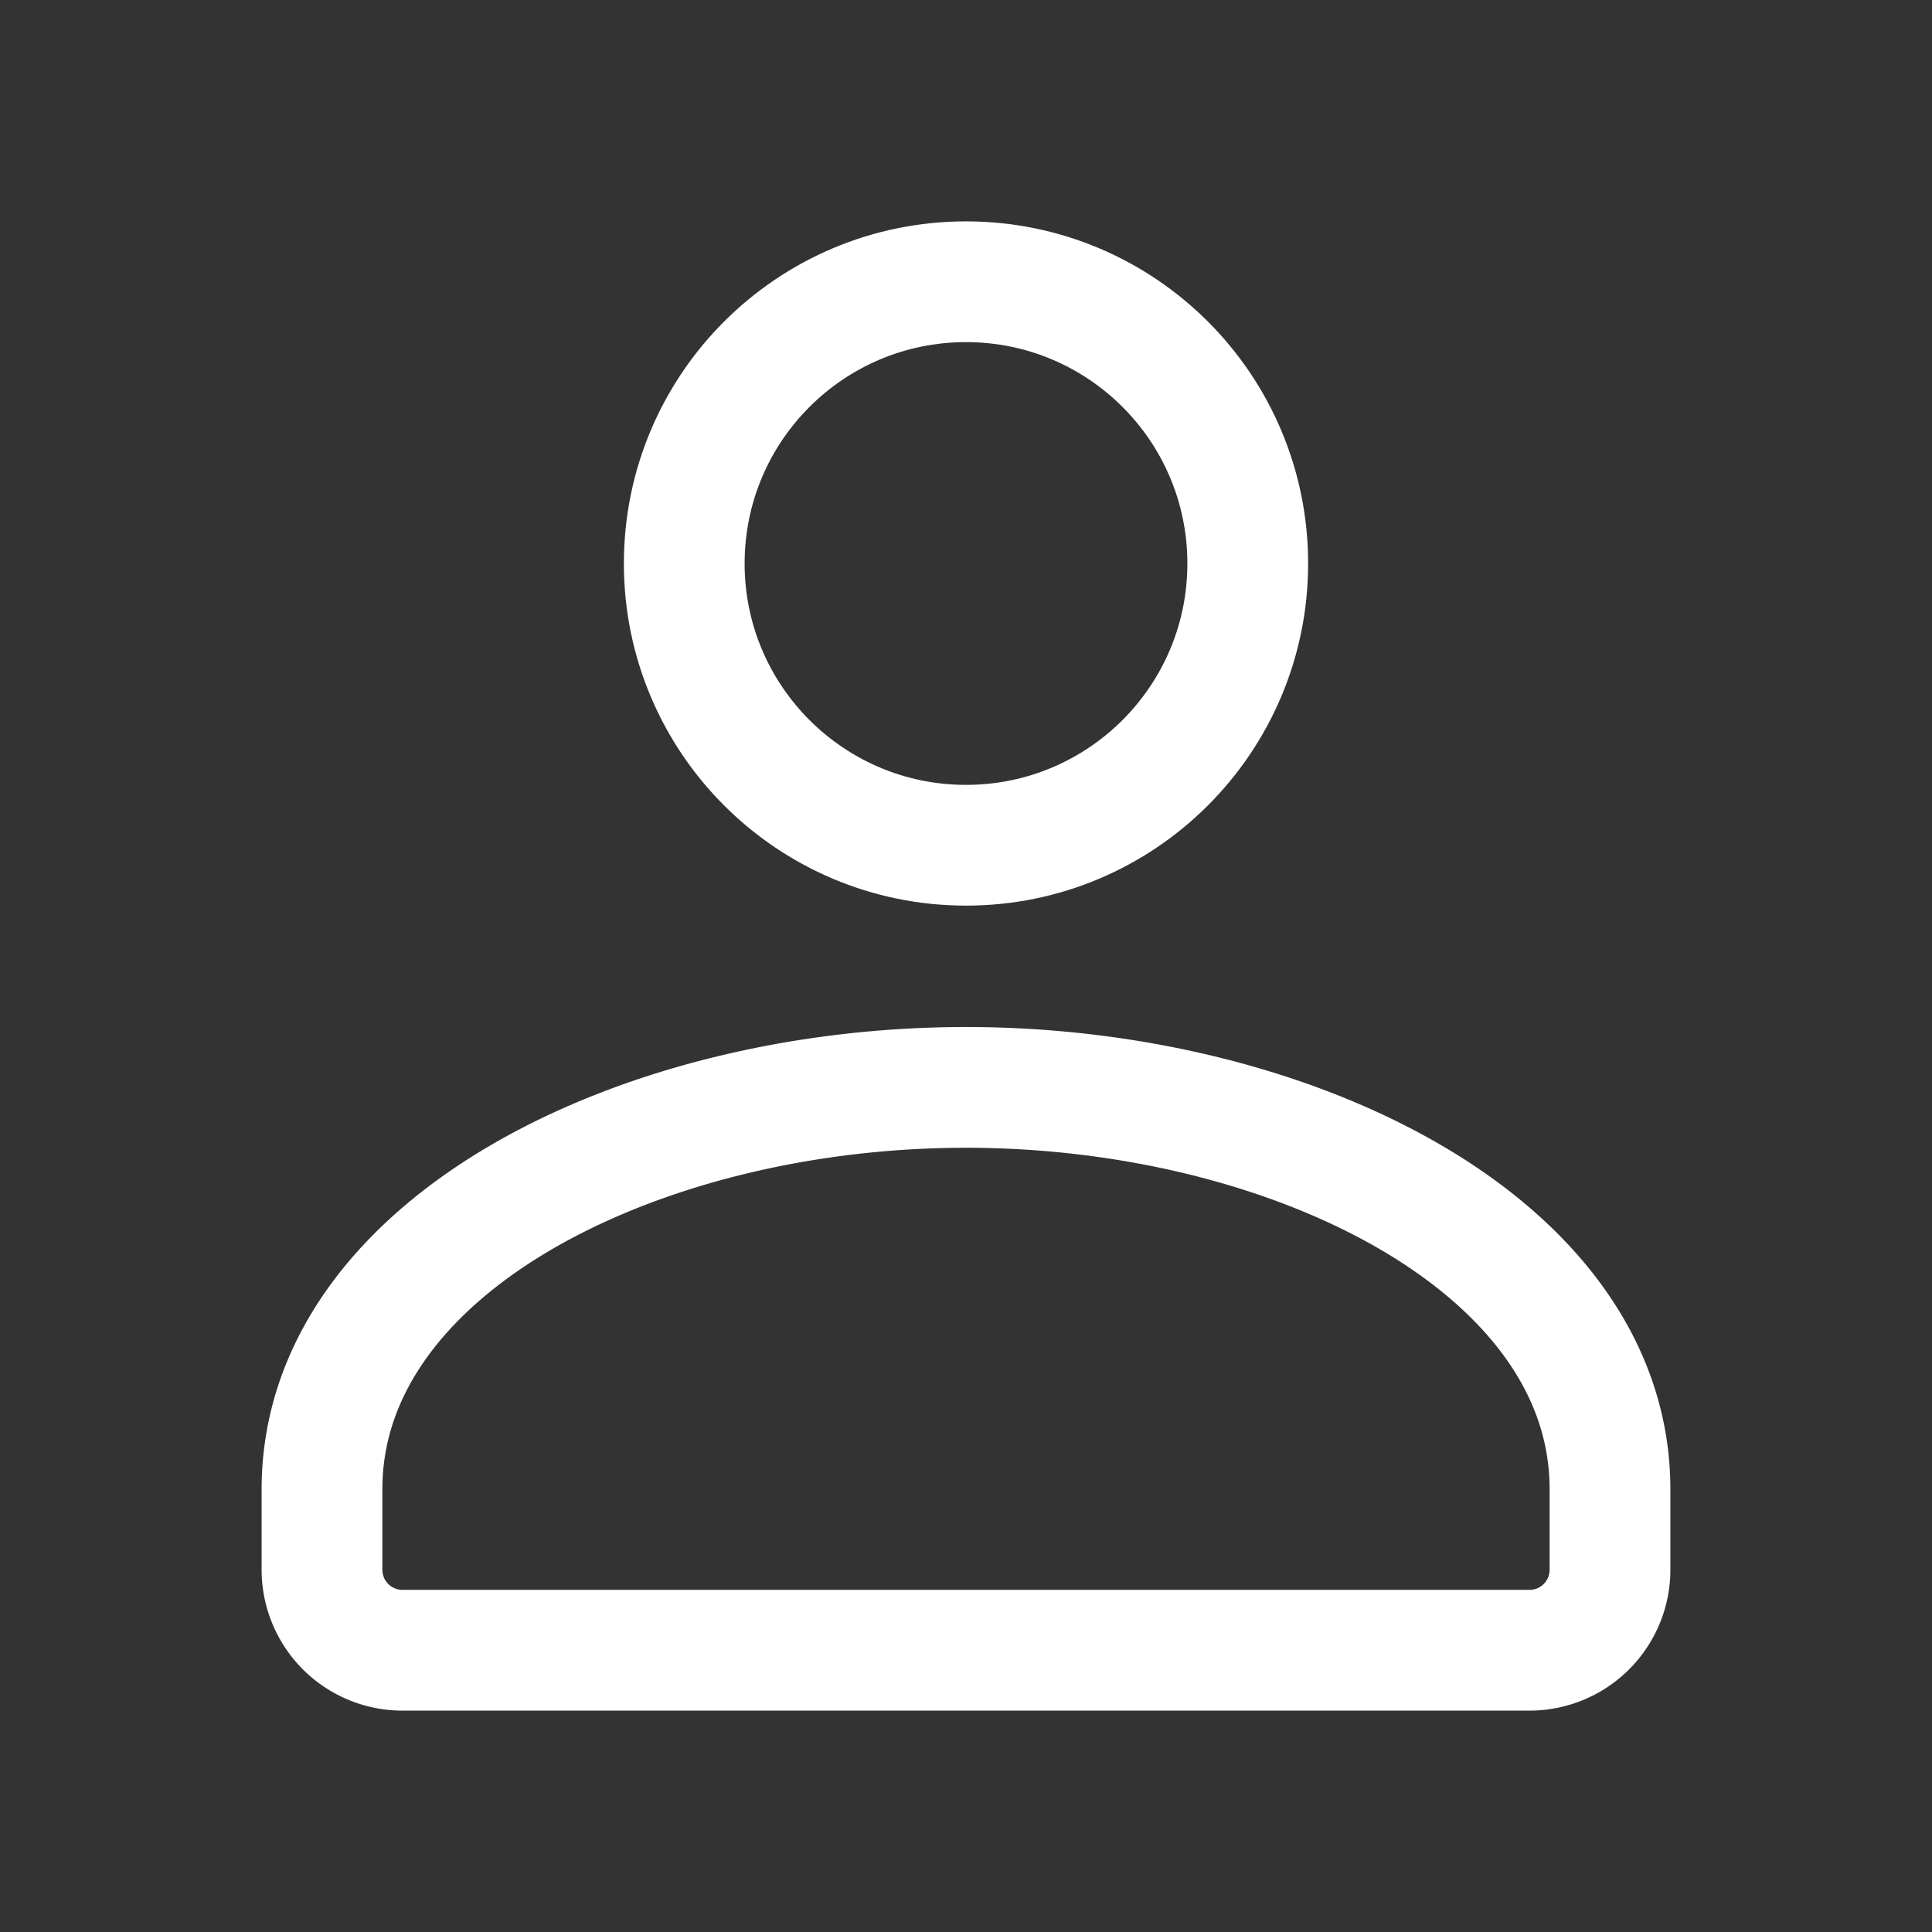 <svg xmlns="http://www.w3.org/2000/svg" width="24" height="24" viewBox="0 0 24 24">
  <rect x="0" y="0" width="24" height="24" fill="#333333" stroke="none"/>
  <g id="Grupo_332" data-name="Grupo 332" transform="translate(-328 -10917.342)">
    <g id="Grupo_13" data-name="Grupo 13">
      <circle id="Elipse_6" data-name="Elipse 6" cx="3.5" cy="3.5" r="3.5" transform="translate(336.5 10920.842)" fill="none" stroke="#fff" stroke-linecap="round" stroke-linejoin="round" stroke-width="1.5"/>
      <path id="Caminho_53" data-name="Caminho 53" d="M332,10935.842v1a1,1,0,0,0,1,1h14a1,1,0,0,0,1-1v-1c0-3.025-3.952-4.992-8-4.992S332,10932.816,332,10935.842Z" fill="none" stroke="#fff" stroke-linecap="round" stroke-linejoin="round" stroke-width="1.5"/>
    </g>
    <rect id="Retângulo_105" data-name="Retângulo 105" width="24" height="24" transform="translate(327.999 10917.342)" fill="none"/>
  </g>
</svg>
